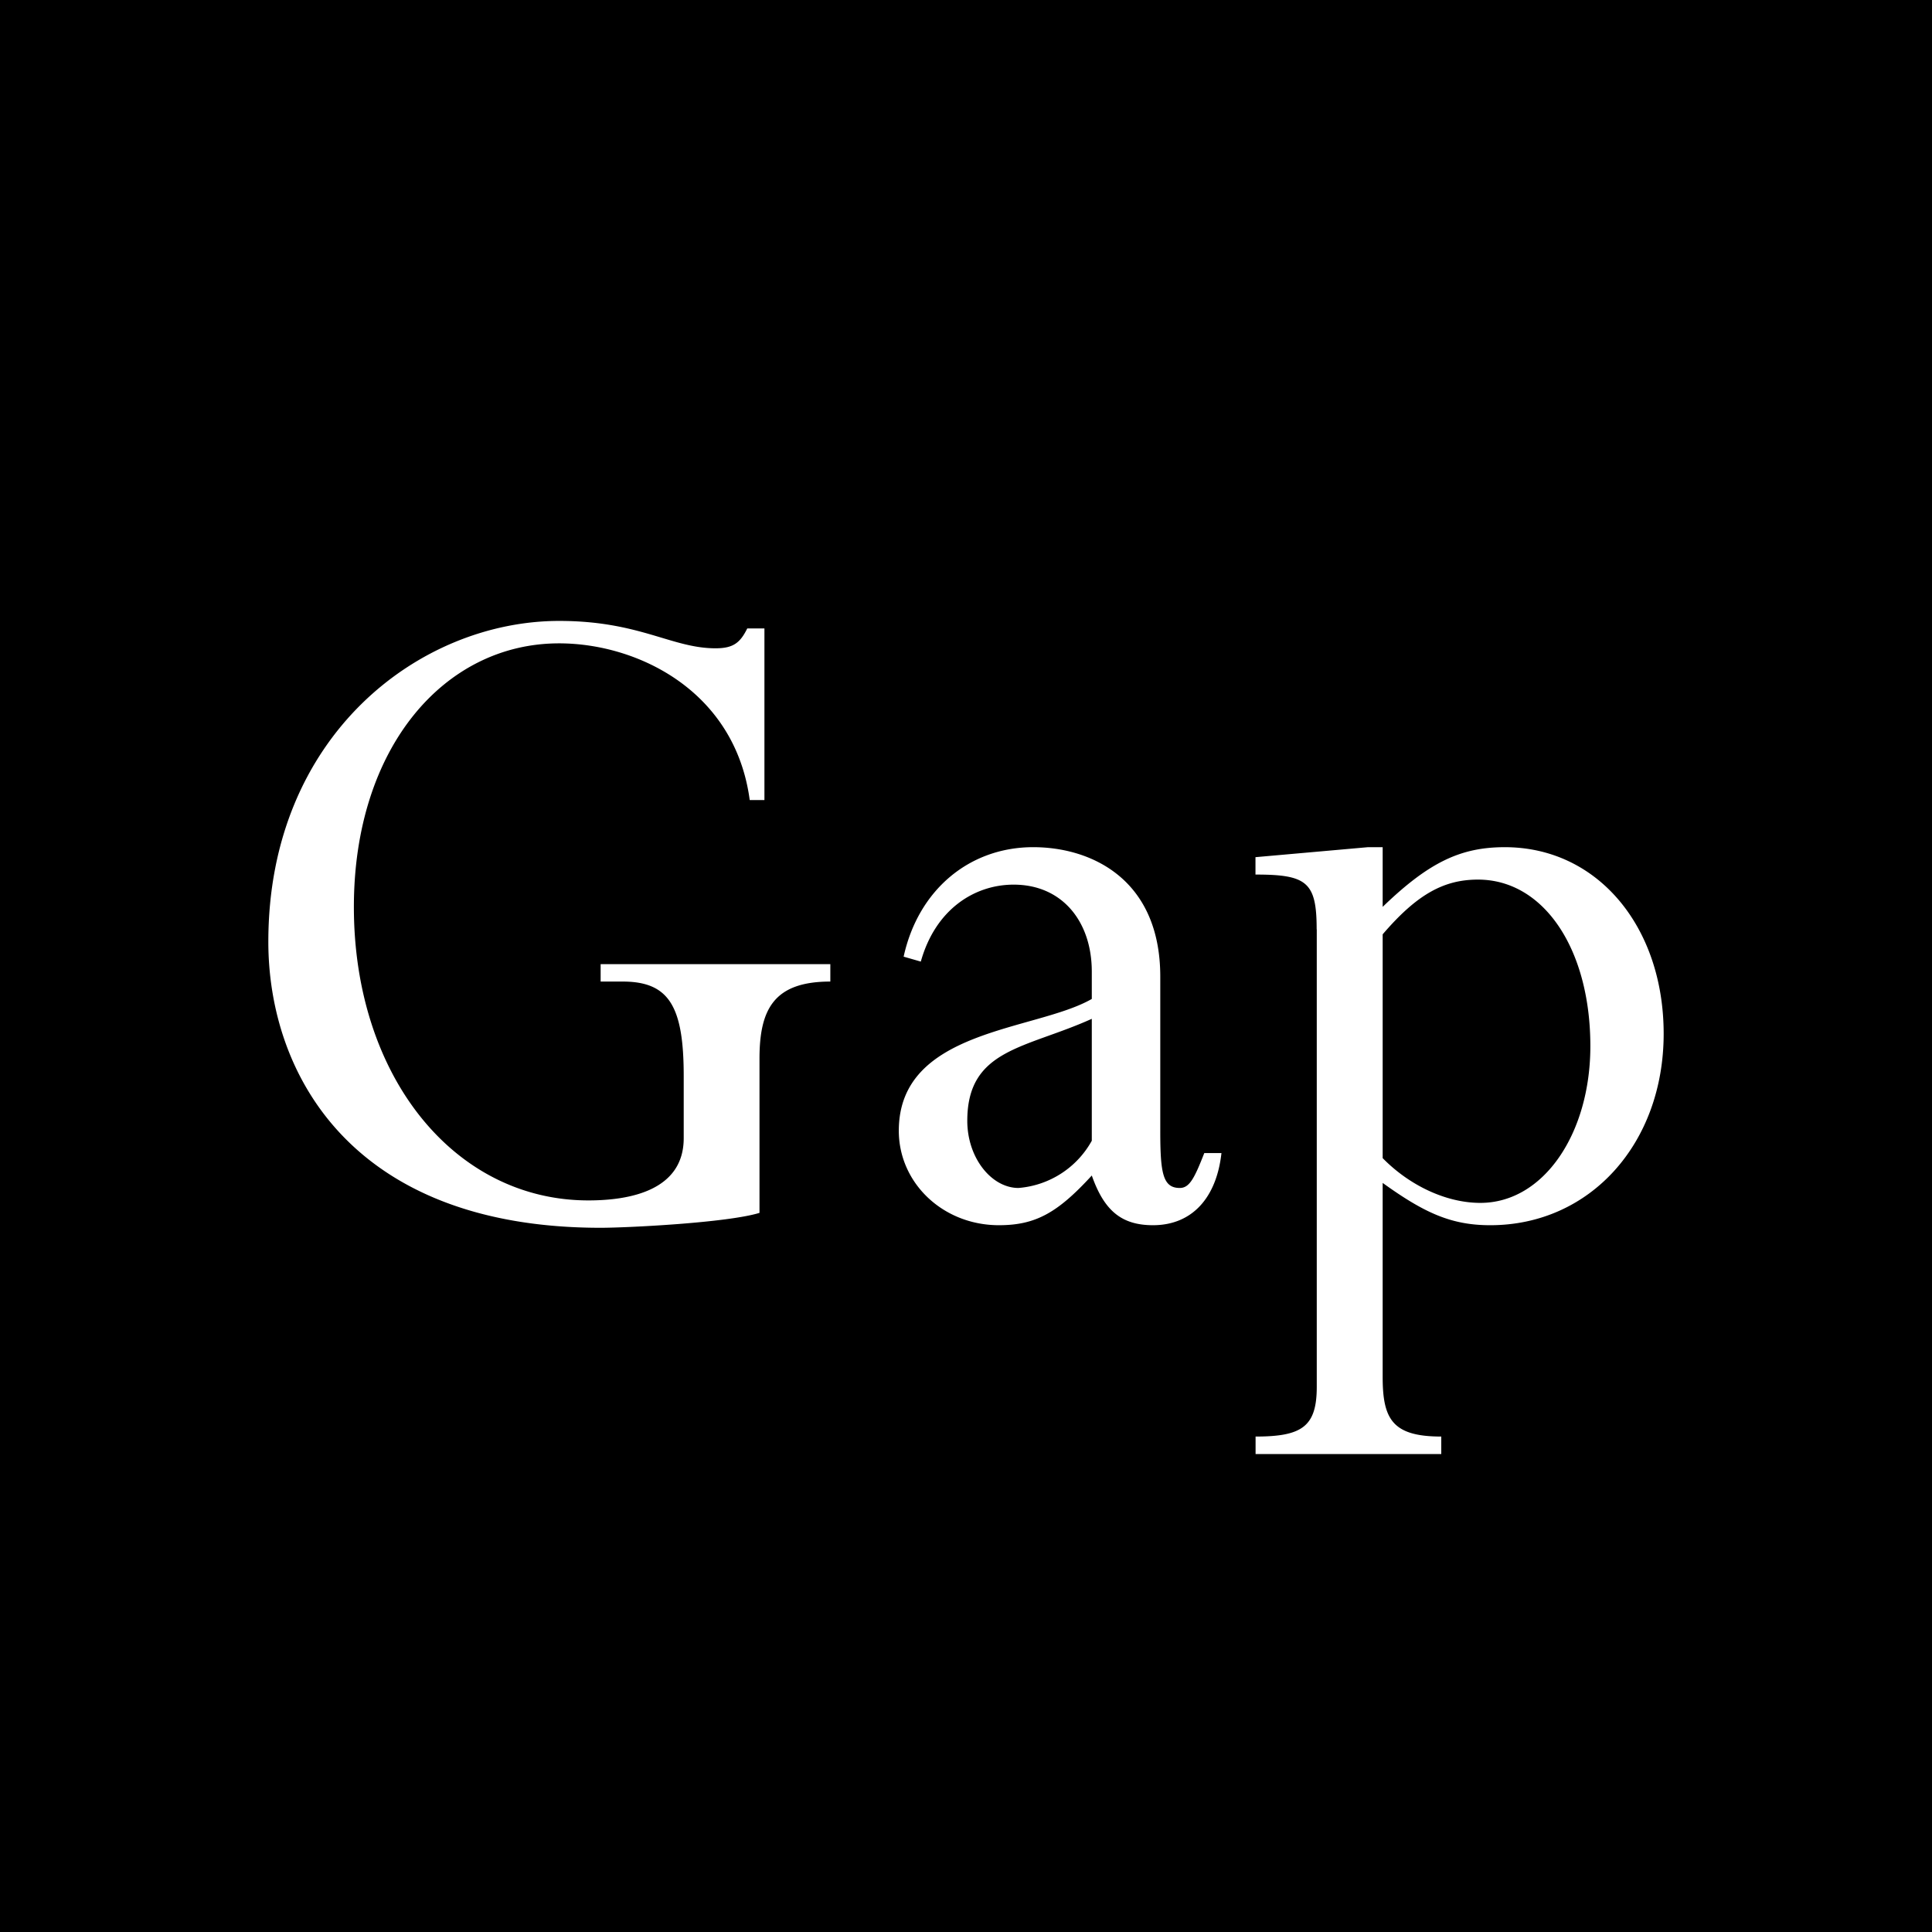 <svg xmlns="http://www.w3.org/2000/svg" viewBox="0 0 18 18">
  <rect x="0" y="0" width="18" height="18" fill="#808080" stroke="none"/>
  <g clip-path="url(#a)">
    <path d="M0 0h18v18H0V0Z"/>
    <path fill="#fff" d="M7.076 11.3c-.296.092-1.23.139-1.48.139-2.322 0-3.096-1.437-3.096-2.665 0-1.923 1.412-2.989 2.71-2.989.75 0 1.047.255 1.456.255.16 0 .228-.046.296-.185h.16v1.599h-.137c-.137-1.02-1.047-1.46-1.776-1.46-1.07 0-1.912.973-1.912 2.456 0 1.575.933 2.734 2.185 2.734.387 0 .888-.093.888-.58v-.579c0-.649-.136-.88-.569-.88h-.205v-.162h2.14v.162c-.523 0-.66.255-.66.718V11.3Zm3.734-.765c0 .393.023.533.182.533.091 0 .137-.093.228-.325h.16c-.046.417-.274.672-.638.672-.296 0-.456-.139-.57-.463-.318.347-.523.463-.865.463-.523 0-.933-.394-.933-.88 0-.95 1.275-.927 1.798-1.228v-.255c0-.463-.273-.81-.728-.81-.365 0-.729.23-.865.717l-.16-.046c.137-.625.615-1.02 1.207-1.02.546 0 1.184.302 1.184 1.206v1.436Zm-.638-1.043c-.614.278-1.16.278-1.16.95 0 .348.227.626.477.626a.858.858 0 0 0 .683-.44V9.491Zm2.095-.834c0-.44-.091-.51-.57-.51v-.162l1.048-.093h.137v.556c.432-.417.728-.556 1.138-.556.865 0 1.48.742 1.48 1.738 0 1.02-.683 1.784-1.616 1.784-.365 0-.615-.116-1.002-.394v1.808c0 .393.091.555.546.555v.163h-1.73v-.163c.432 0 .57-.092.57-.463V8.658Zm.615 2.132c.25.255.592.417.91.417.592 0 1.025-.65 1.025-1.46 0-.904-.433-1.552-1.047-1.552-.32 0-.57.139-.888.51v2.085Z"/>
  </g>
  <defs>
    <clipPath id="a">
      <path fill="#fff" d="M0 0h18v18H0z"/>
    </clipPath>
  </defs>
</svg>
